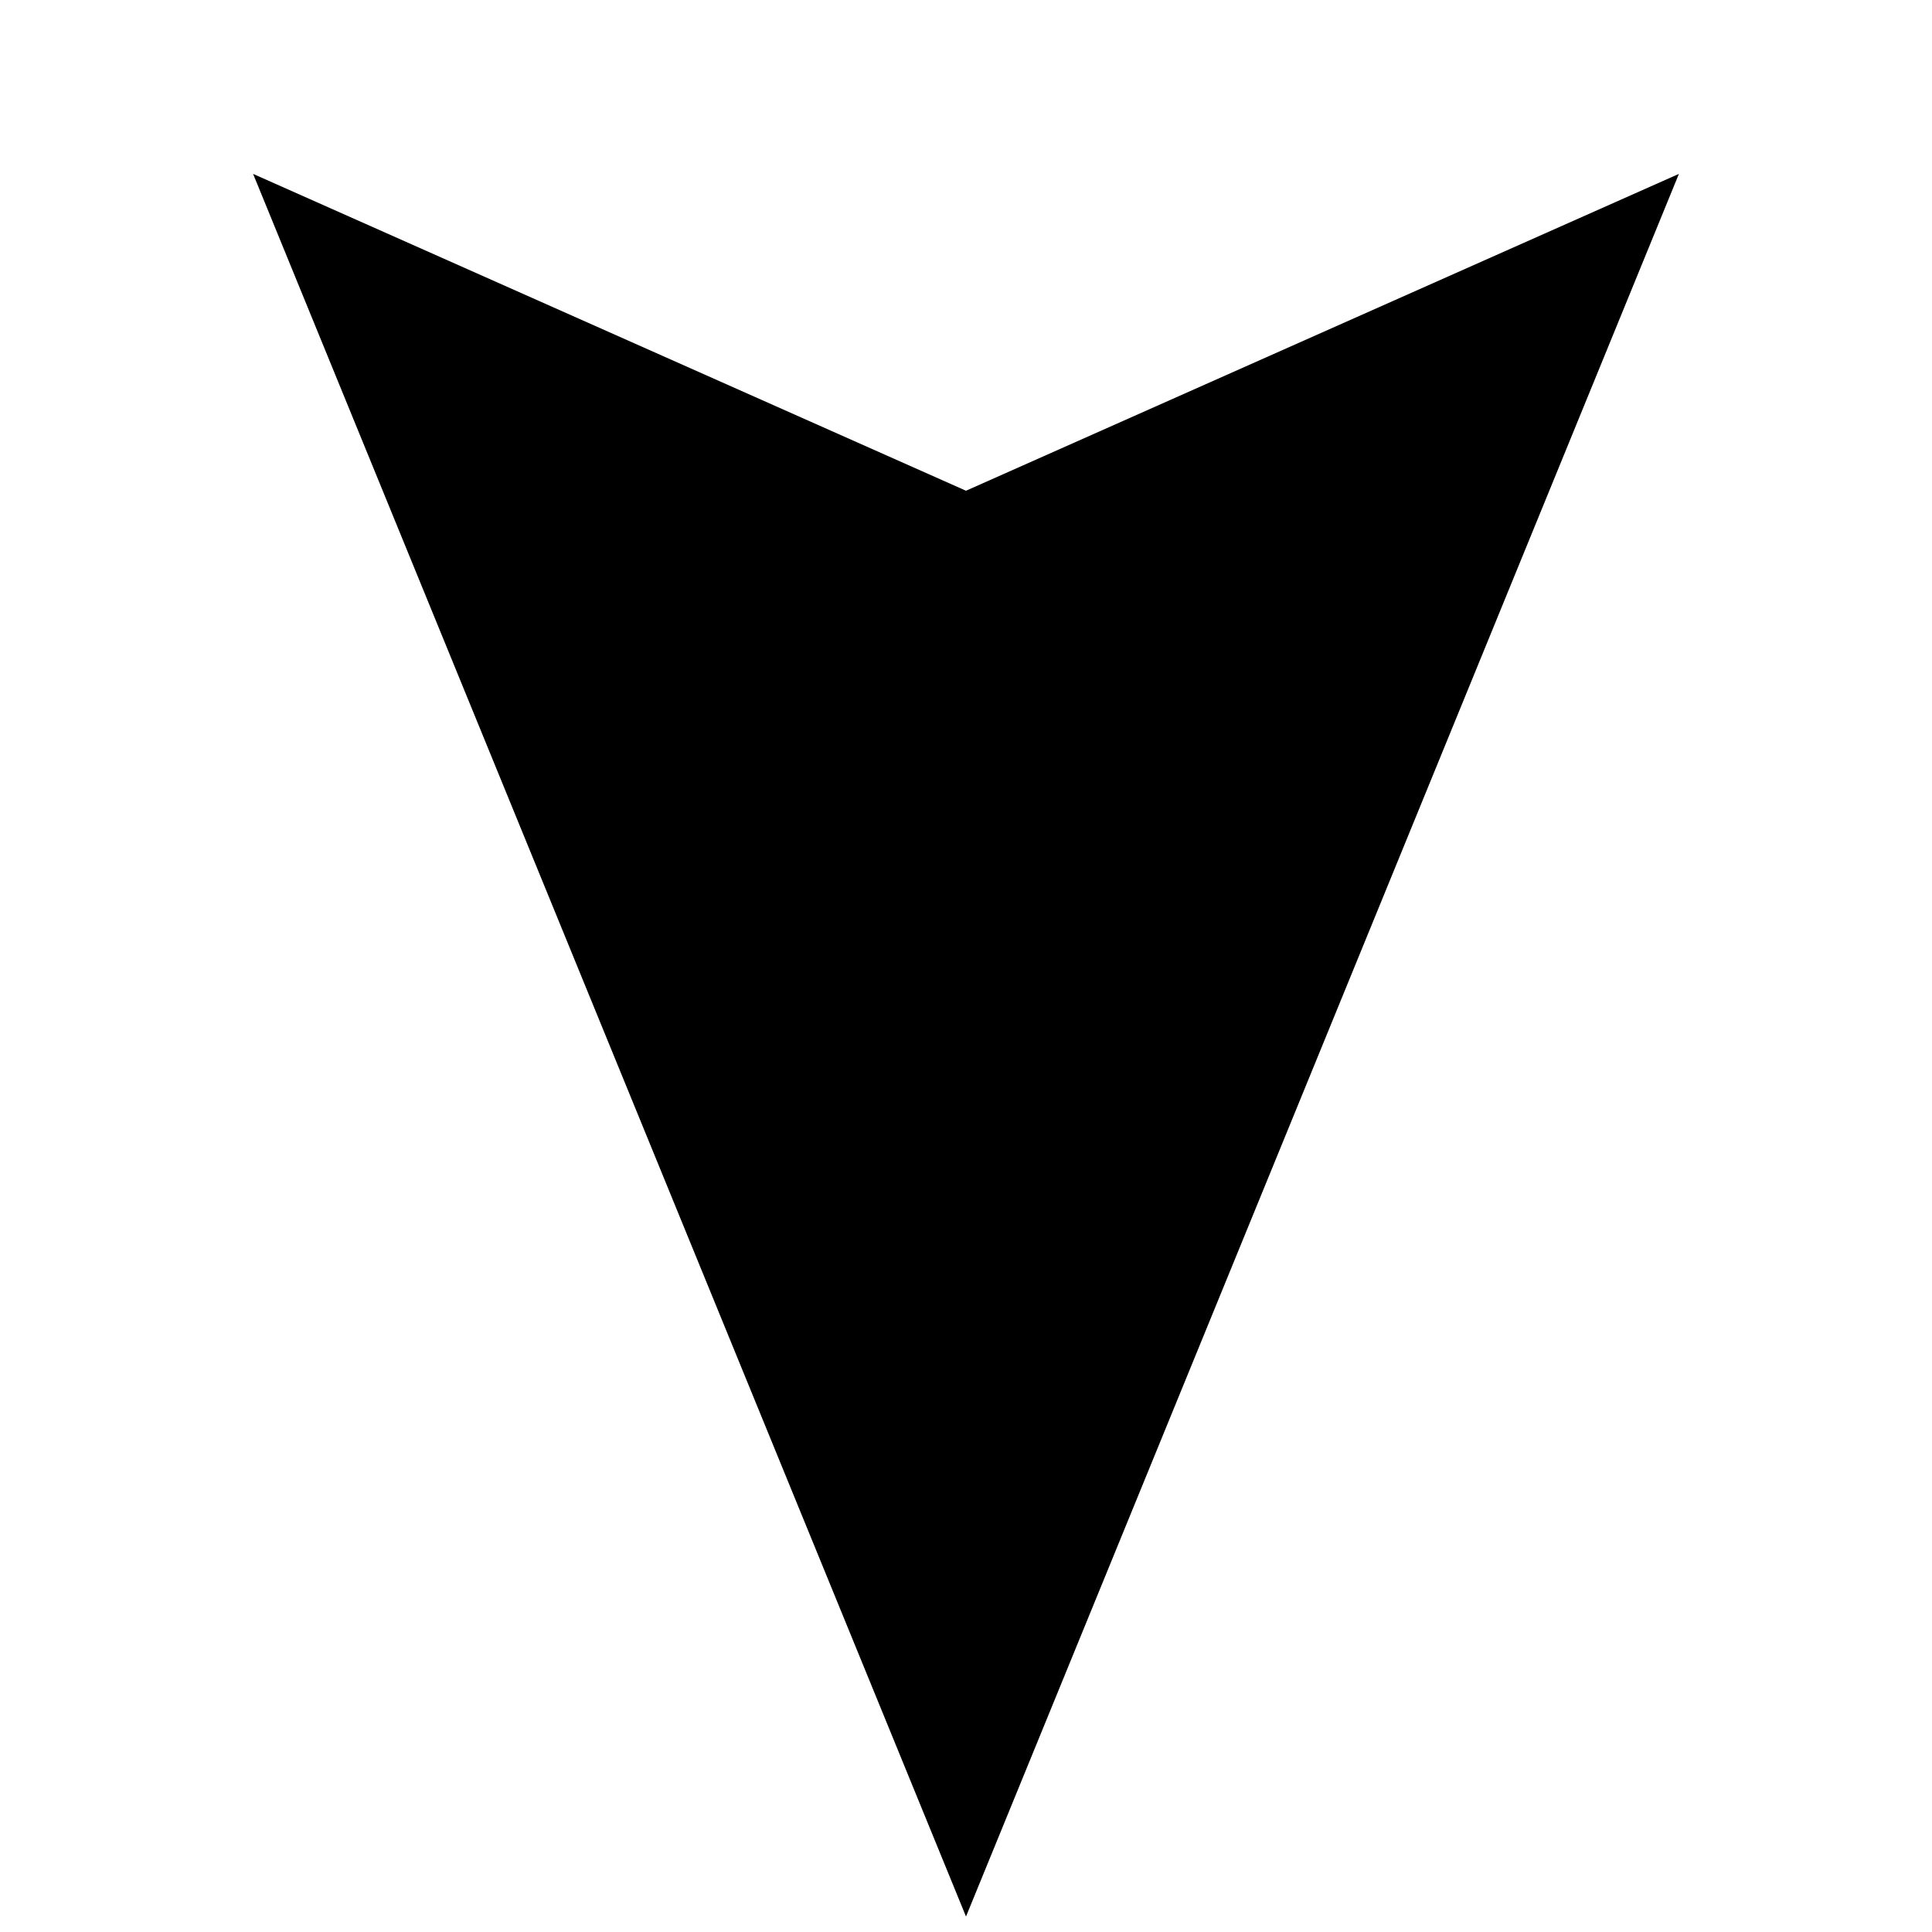 <?xml version="1.0" encoding="UTF-8"?>
<!-- Uploaded to: SVG Repo, www.svgrepo.com, Generator: SVG Repo Mixer Tools -->
<svg width="800px" height="800px" version="1.1" viewBox="144 144 512 512" xmlns="http://www.w3.org/2000/svg">
 <defs>
  <clipPath id="a">
   <path d="m211 190h378v461.9h-378z"/>
  </clipPath>
 </defs>
 <g clip-path="url(#a)">
  <path d="m400 651.9 188.93-461.82-188.93 83.969-188.93-83.969z" fill-rule="evenodd"/>
 </g>
</svg>